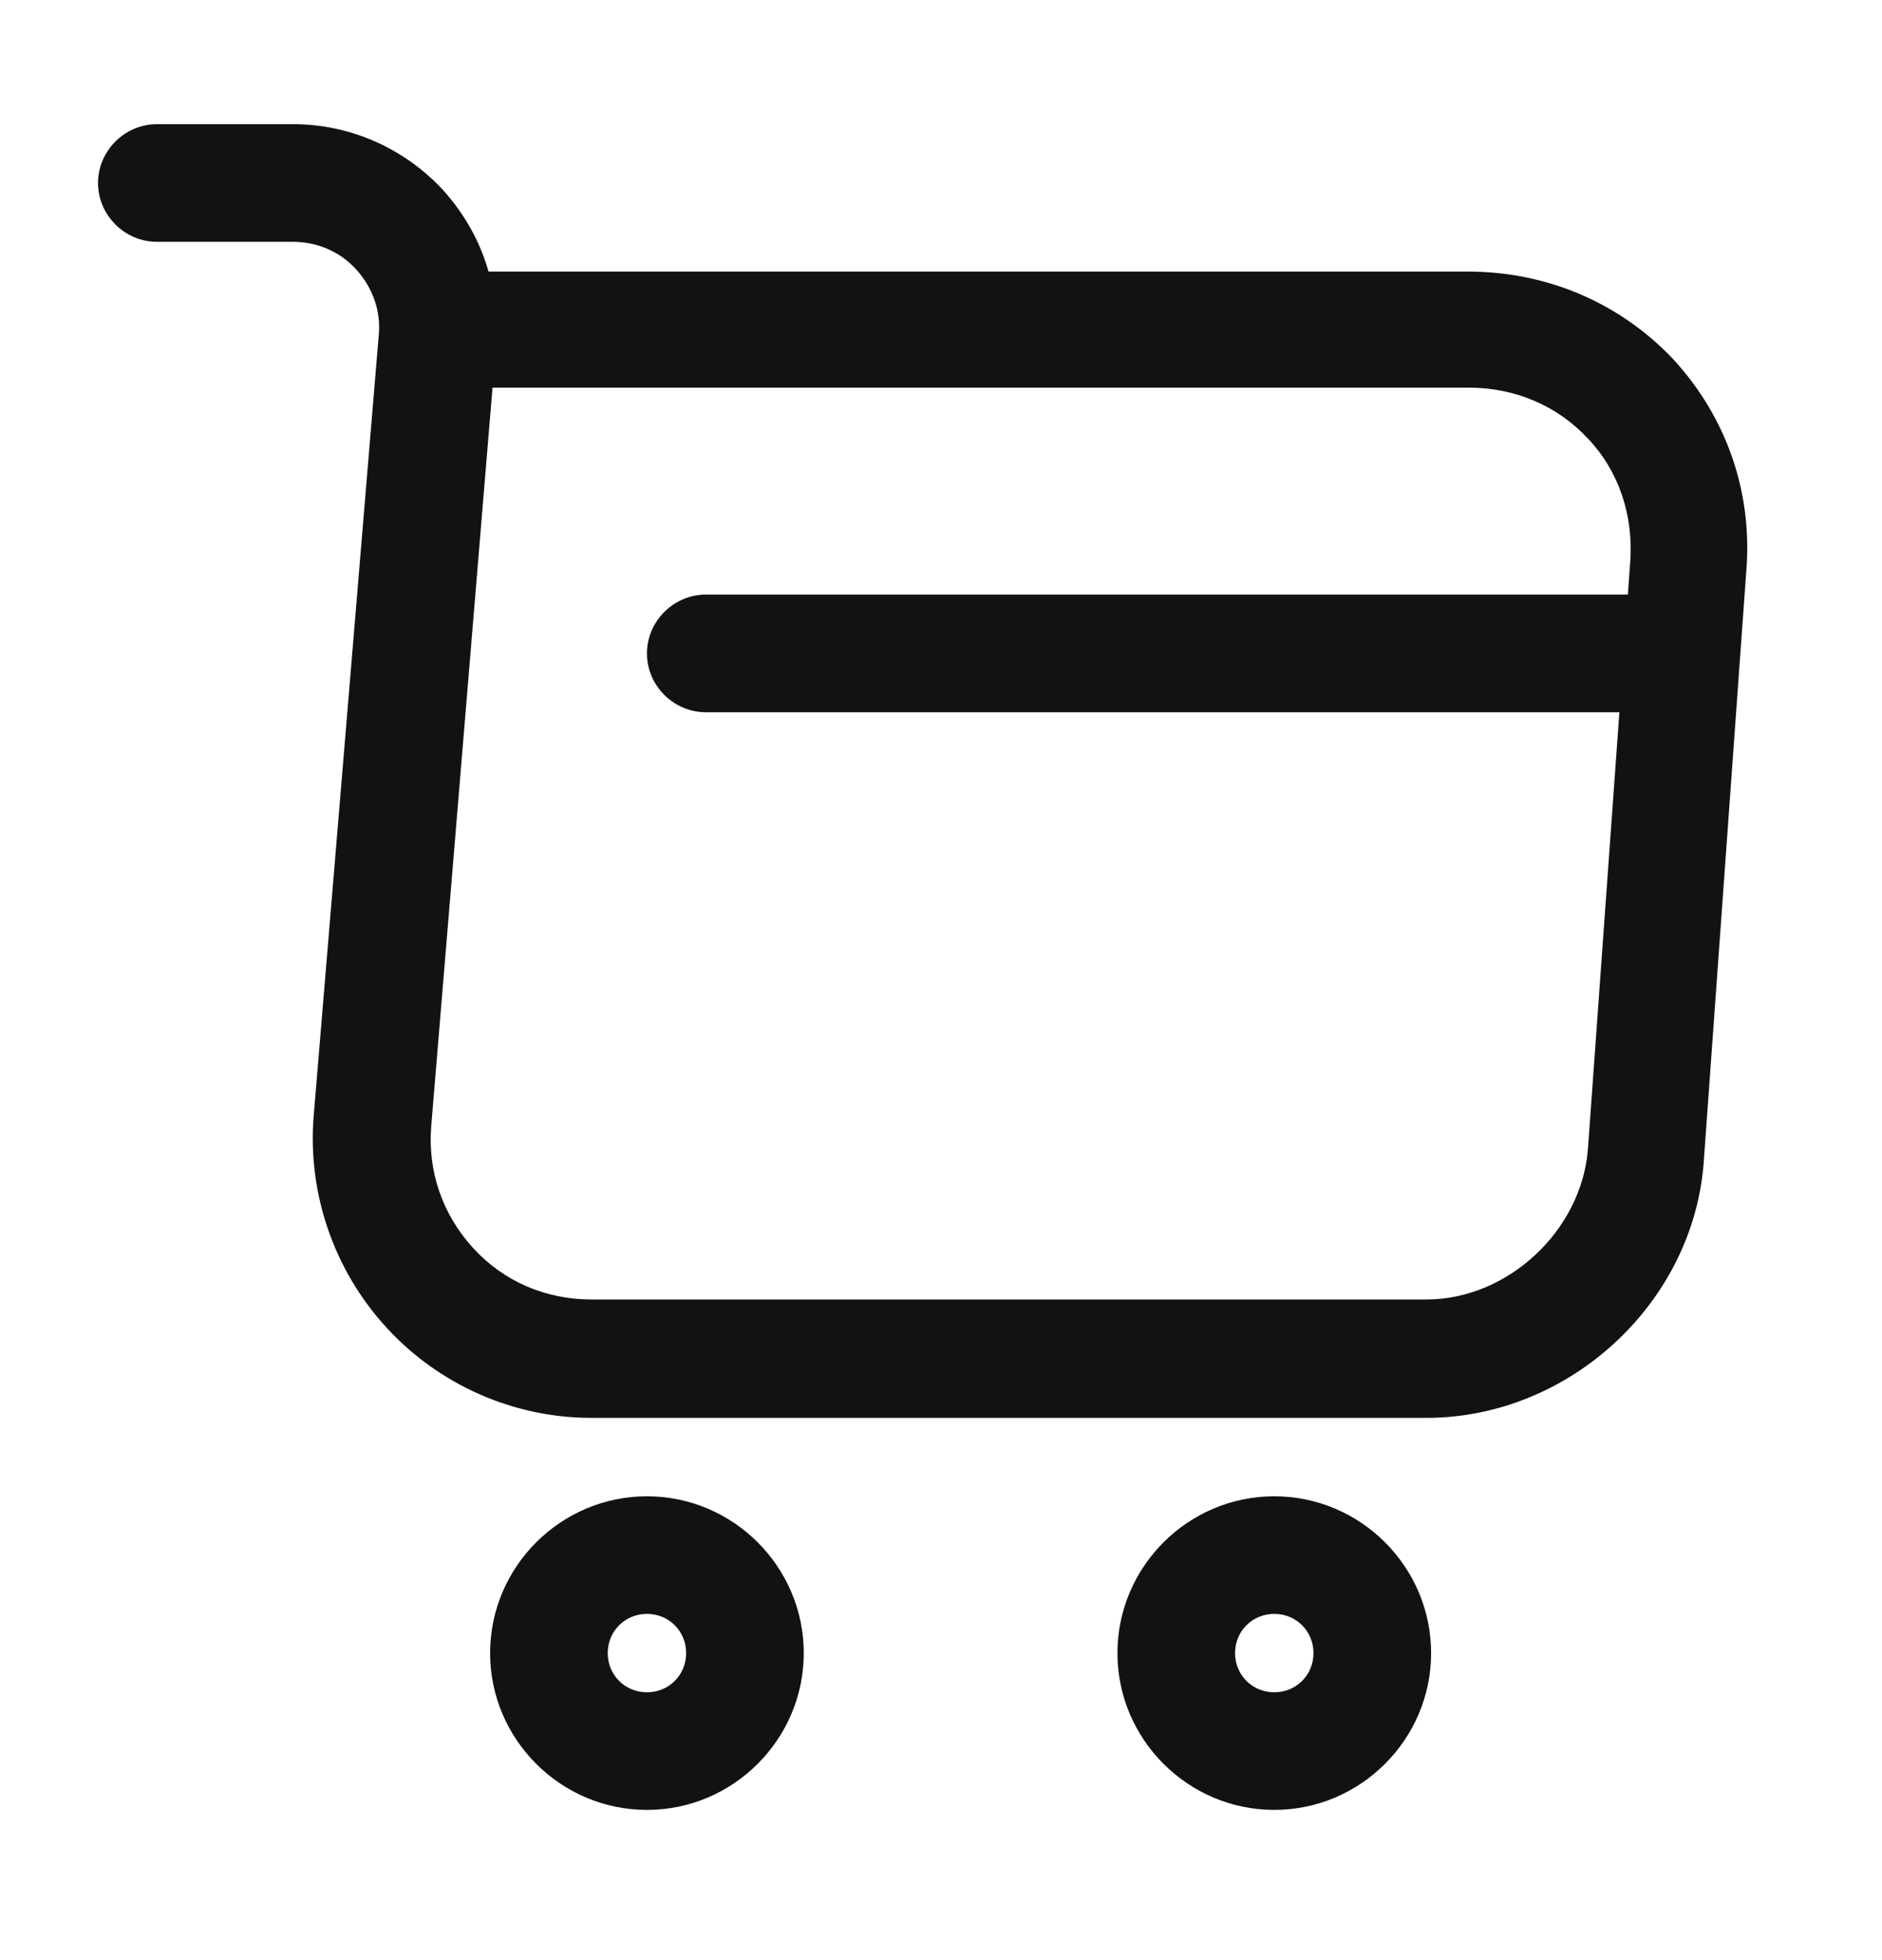 <svg width="24" height="25" viewBox="0 0 24 25" fill="none" xmlns="http://www.w3.org/2000/svg">
<path d="M18.19 18.084H7.54C6.55 18.084 5.6 17.664 4.93 16.934C4.26 16.204 3.92 15.224 4 14.234L4.83 4.274C4.86 3.964 4.75 3.664 4.54 3.434C4.33 3.204 4.04 3.084 3.73 3.084H2C1.59 3.084 1.25 2.744 1.25 2.334C1.25 1.924 1.59 1.584 2 1.584H3.74C4.47 1.584 5.16 1.894 5.65 2.424C5.92 2.724 6.12 3.074 6.23 3.464H18.72C19.73 3.464 20.66 3.864 21.34 4.584C22.01 5.314 22.35 6.264 22.27 7.274L21.73 14.774C21.62 16.604 20.02 18.084 18.19 18.084ZM6.28 4.954L5.5 14.354C5.45 14.934 5.64 15.484 6.03 15.914C6.42 16.344 6.96 16.574 7.54 16.574H18.19C19.23 16.574 20.17 15.694 20.25 14.654L20.79 7.154C20.83 6.564 20.64 6.004 20.25 5.594C19.86 5.174 19.32 4.944 18.73 4.944H6.28V4.954Z" fill="#121212"/>
<path d="M16.25 23.084C15.15 23.084 14.25 22.184 14.25 21.084C14.25 19.984 15.15 19.084 16.25 19.084C17.35 19.084 18.25 19.984 18.25 21.084C18.25 22.184 17.35 23.084 16.25 23.084ZM16.25 20.584C15.97 20.584 15.75 20.804 15.75 21.084C15.75 21.364 15.97 21.584 16.25 21.584C16.53 21.584 16.75 21.364 16.75 21.084C16.75 20.804 16.53 20.584 16.25 20.584Z" fill="#121212"/>
<path d="M8.25 23.084C7.15 23.084 6.25 22.184 6.25 21.084C6.25 19.984 7.15 19.084 8.25 19.084C9.35 19.084 10.25 19.984 10.25 21.084C10.25 22.184 9.35 23.084 8.25 23.084ZM8.25 20.584C7.97 20.584 7.75 20.804 7.75 21.084C7.75 21.364 7.97 21.584 8.25 21.584C8.53 21.584 8.75 21.364 8.75 21.084C8.75 20.804 8.53 20.584 8.25 20.584Z" fill="#121212"/>
<path d="M21 9.084H9C8.59 9.084 8.25 8.744 8.25 8.334C8.25 7.924 8.59 7.584 9 7.584H21C21.41 7.584 21.75 7.924 21.75 8.334C21.75 8.744 21.41 9.084 21 9.084Z" fill="#121212"/>
</svg>
